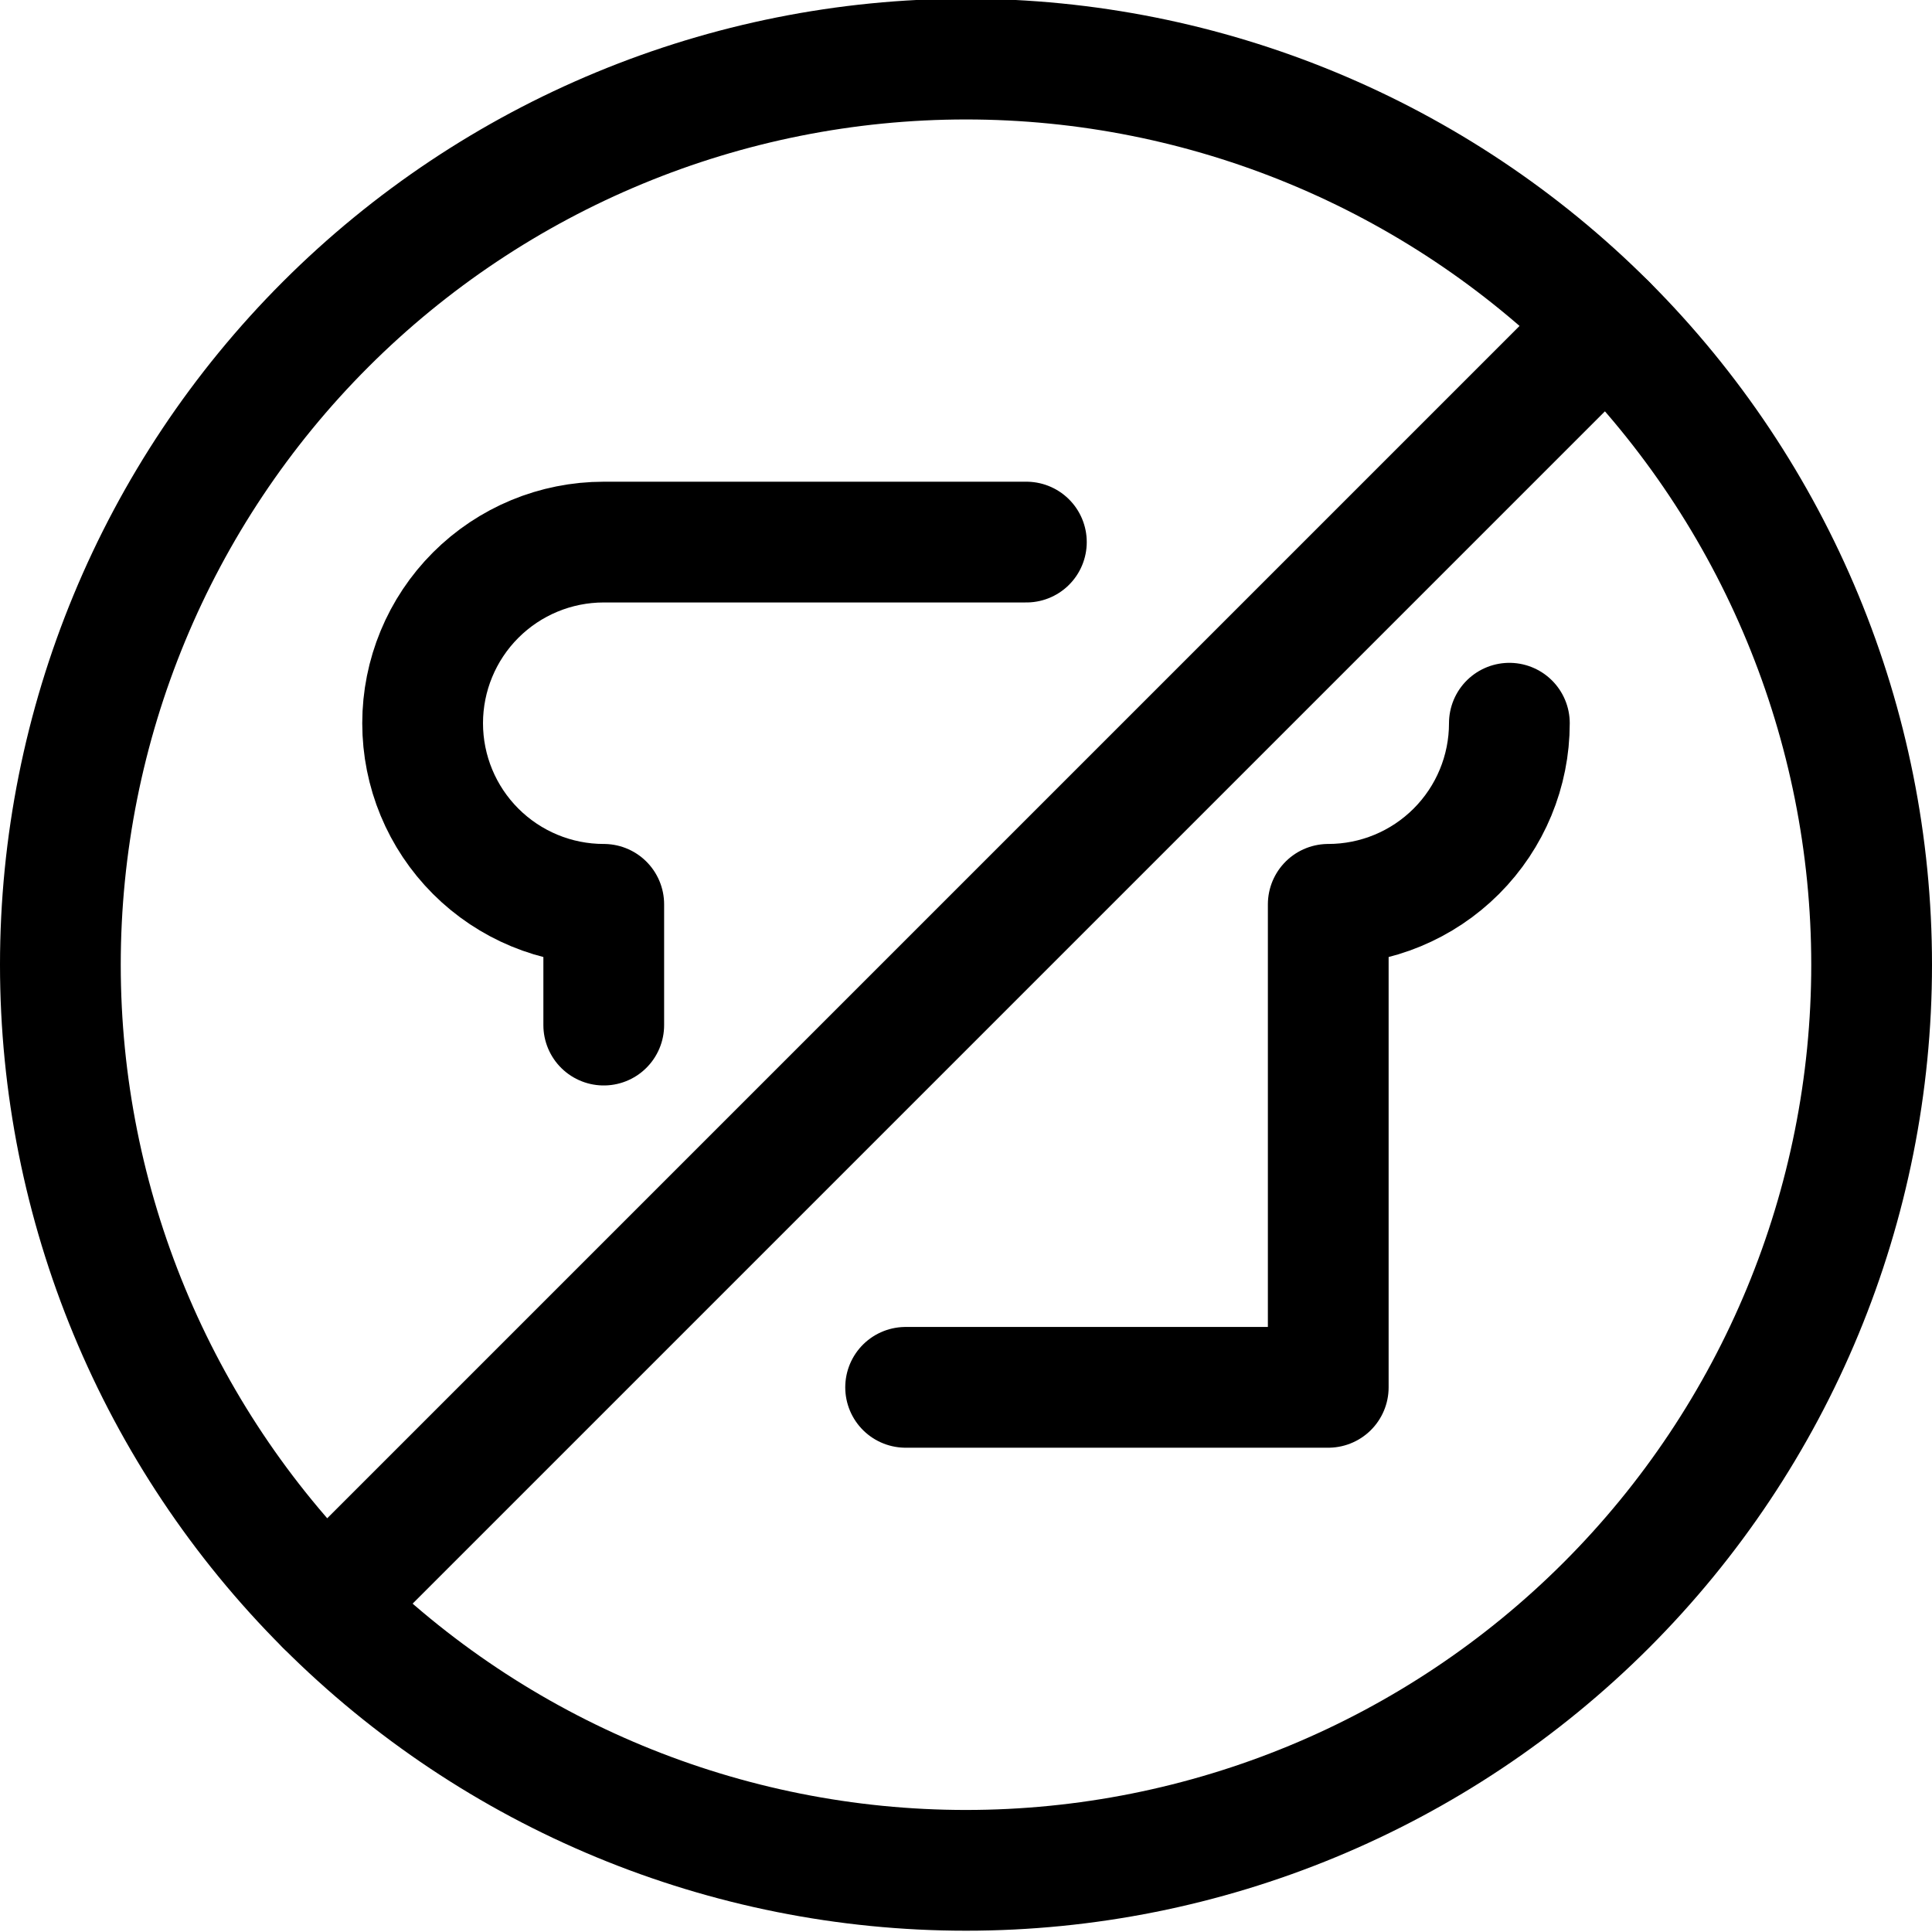 <svg width="24" height="24" viewBox="0 0 24 24" fill="none" xmlns="http://www.w3.org/2000/svg">
<g clip-path="url(#clip0)">
<path d="M0.75 11.984C0.75 14.968 1.935 17.829 4.045 19.939C6.155 22.049 9.016 23.234 12 23.234C14.984 23.234 17.845 22.049 19.955 19.939C22.065 17.829 23.25 14.968 23.25 11.984C23.25 9.001 22.065 6.139 19.955 4.029C17.845 1.92 14.984 0.734 12 0.734C9.016 0.734 6.155 1.92 4.045 4.029C1.935 6.139 0.75 9.001 0.75 11.984V11.984Z" stroke="black" stroke-width="1.5" stroke-linecap="round" stroke-linejoin="round"/>
<path d="M19.955 4.031L4.047 19.939" stroke="black" stroke-width="1.5" stroke-linecap="round" stroke-linejoin="round"/>
<path d="M12.75 6.734H7.5C6.903 6.734 6.331 6.971 5.909 7.393C5.487 7.815 5.25 8.388 5.25 8.984C5.25 9.581 5.487 10.153 5.909 10.575C6.331 10.997 6.903 11.234 7.5 11.234V12.734" stroke="black" stroke-width="1.5" stroke-linecap="round" stroke-linejoin="round"/>
<path d="M18.75 8.984C18.75 9.581 18.513 10.153 18.091 10.575C17.669 10.997 17.097 11.234 16.5 11.234V17.234H11.25" stroke="black" stroke-width="1.5" stroke-linecap="round" stroke-linejoin="round"/>
</g>
<defs>
<clipPath id="clip0">
<rect width="24" height="24" fill="white"/>
</clipPath>
</defs>
</svg>
